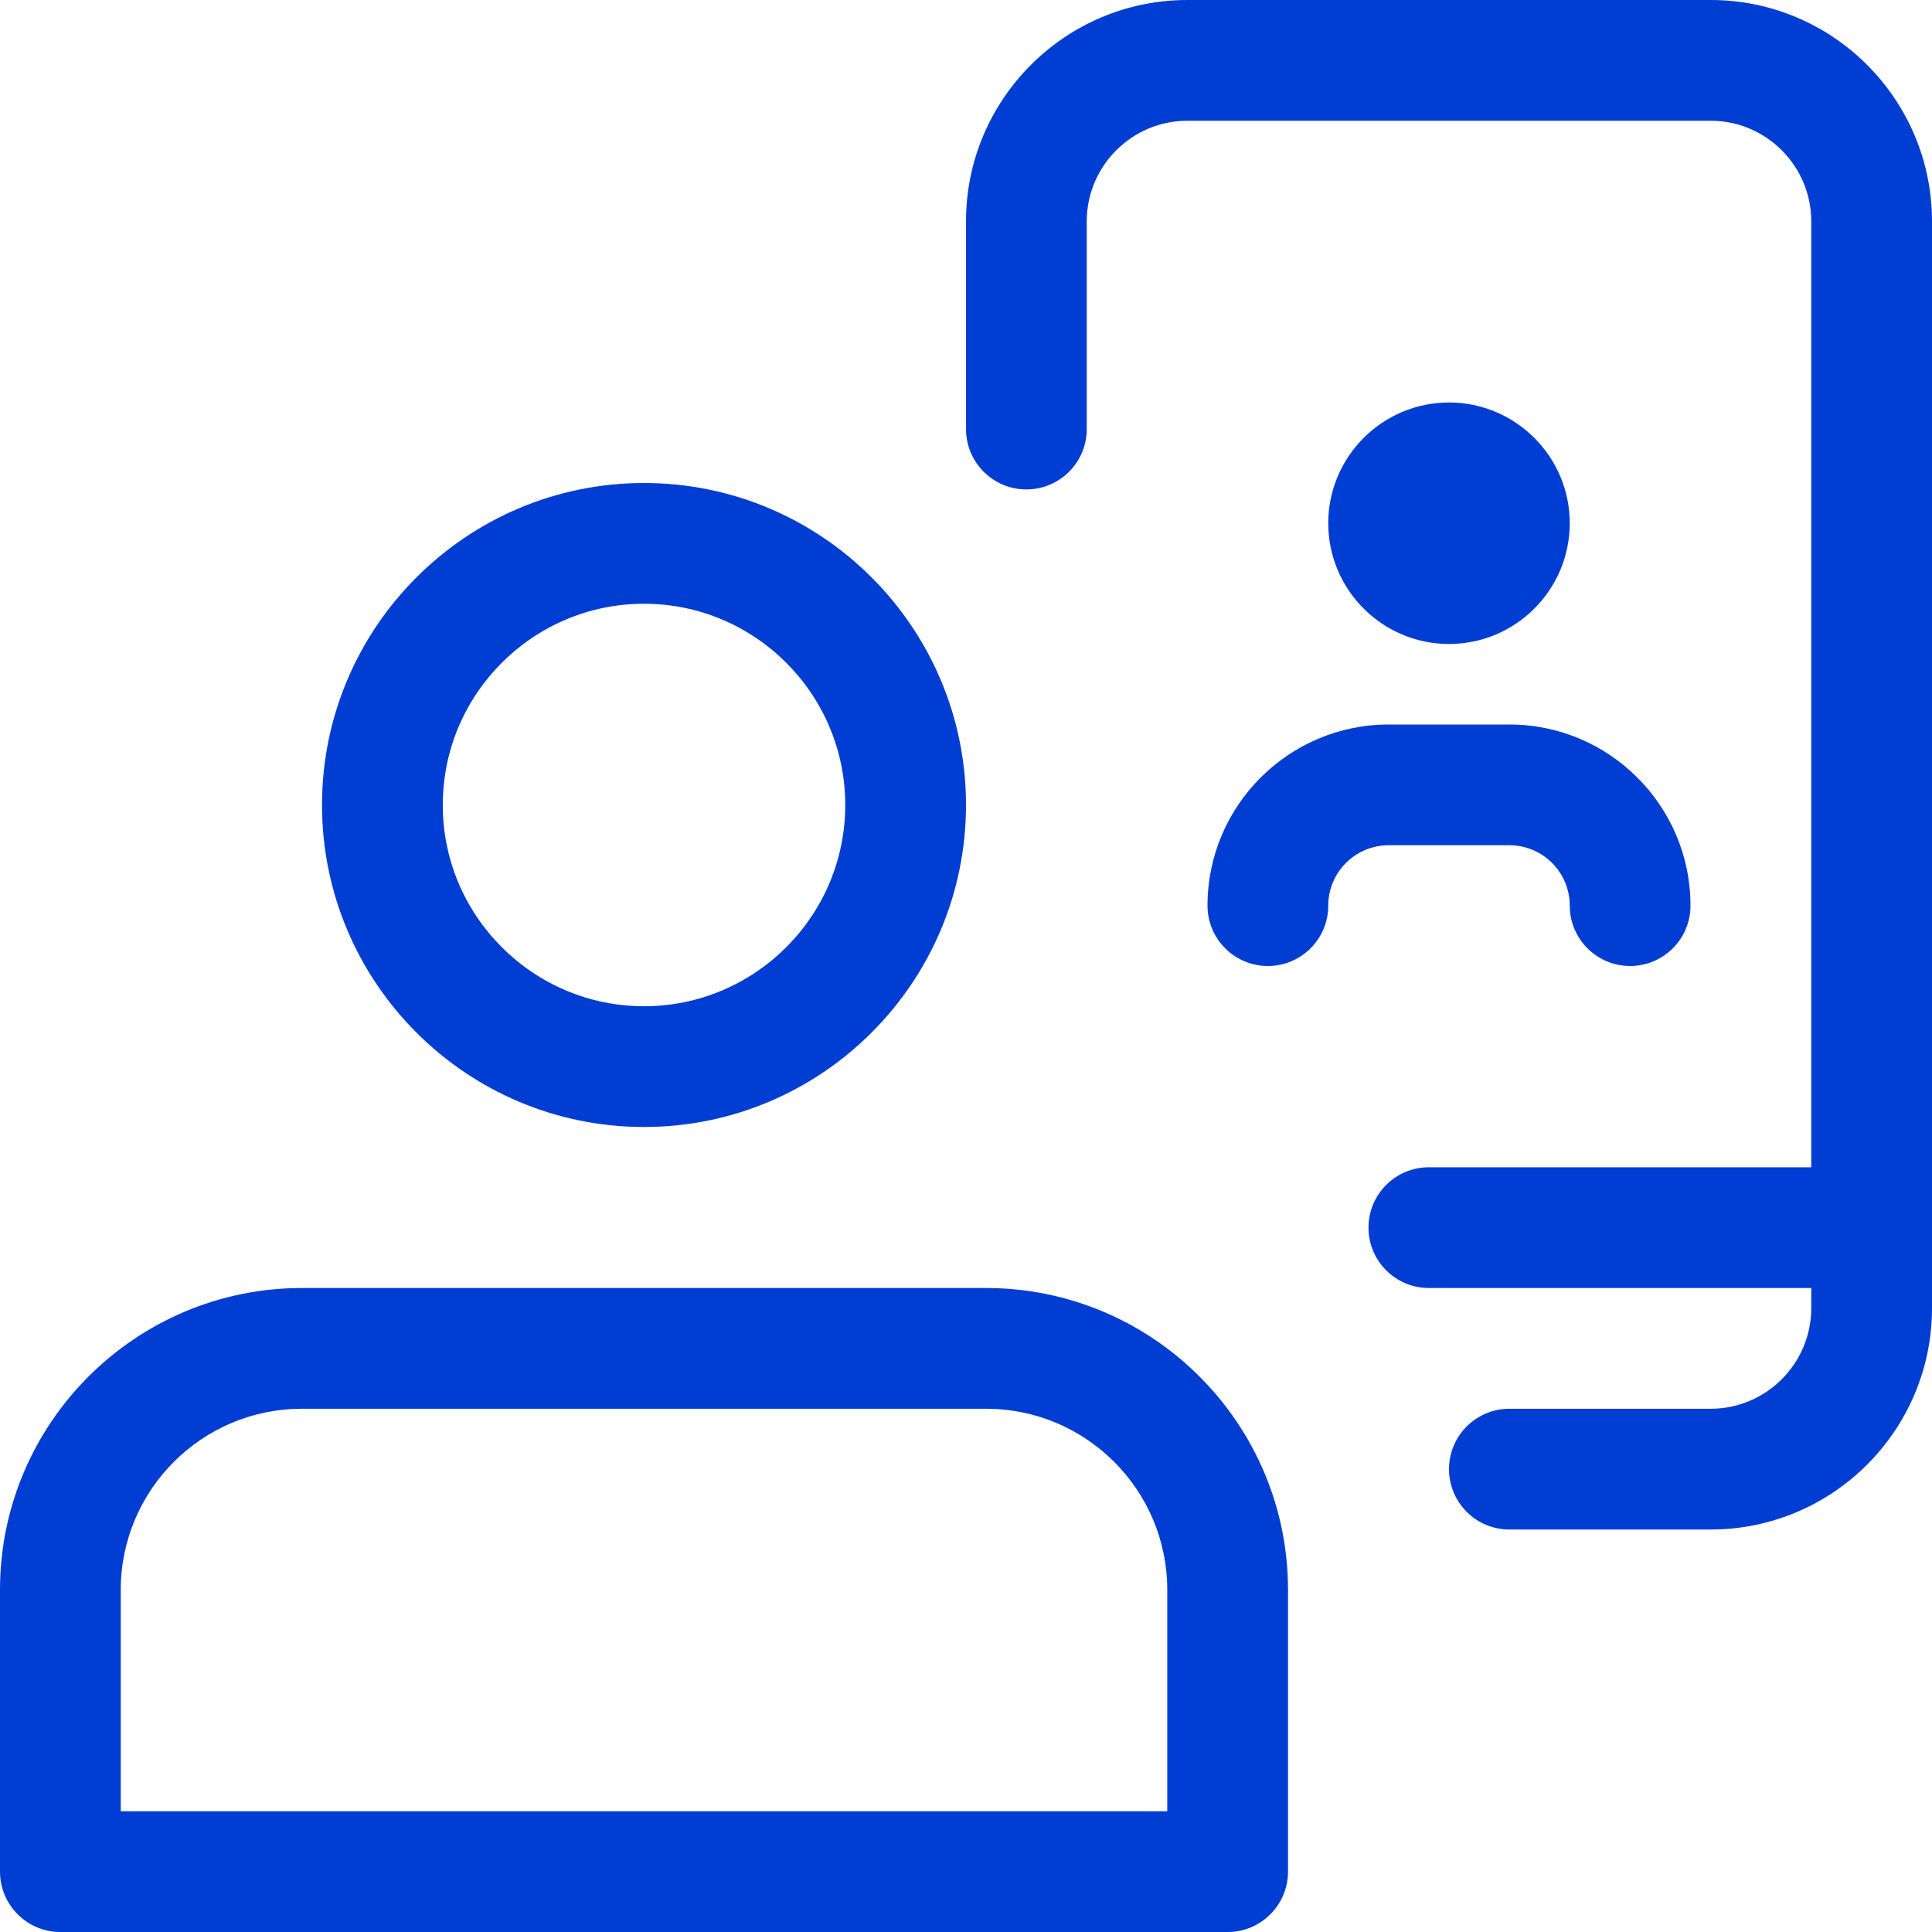 <?xml version="1.0" encoding="UTF-8"?> <svg xmlns="http://www.w3.org/2000/svg" width="40" height="40" viewBox="0 0 40 40" fill="none"><path d="M38.75 26.667H29.583C28.893 26.667 28.333 26.107 28.333 25.417C28.333 24.727 28.893 24.167 29.583 24.167H38.75C39.44 24.167 40 24.727 40 25.417C40 26.107 39.44 26.667 38.75 26.667Z" fill="#003ED3"></path><path d="M13.334 23.333C9.657 23.333 6.667 20.343 6.667 16.667C6.667 12.99 9.657 10 13.334 10C17.01 10 20 12.99 20 16.667C20 20.343 17.01 23.333 13.334 23.333ZM13.334 12.5C11.037 12.5 9.167 14.37 9.167 16.667C9.167 18.963 11.037 20.833 13.334 20.833C15.63 20.833 17.5 18.963 17.5 16.667C17.5 14.37 15.63 12.5 13.334 12.5Z" fill="#003ED3"></path><path d="M25.417 40H1.25C0.56 40 0 39.44 0 38.75V32.917C0 29.47 2.803 26.667 6.25 26.667H20.417C23.863 26.667 26.667 29.47 26.667 32.917V38.75C26.667 39.44 26.107 40 25.417 40ZM2.5 37.5H24.167V32.917C24.167 30.848 22.485 29.167 20.417 29.167H6.25C4.182 29.167 2.5 30.848 2.5 32.917V37.5Z" fill="#003ED3"></path><path d="M30 13.333C28.622 13.333 27.5 12.212 27.5 10.833C27.5 9.455 28.622 8.333 30 8.333C31.378 8.333 32.5 9.455 32.5 10.833C32.5 12.212 31.378 13.333 30 13.333Z" fill="#003ED3"></path><path d="M33.75 20C33.06 20 32.5 19.44 32.5 18.75C32.5 18.06 31.94 17.5 31.25 17.5H28.75C28.06 17.5 27.5 18.06 27.5 18.75C27.5 19.44 26.94 20 26.25 20C25.56 20 25 19.44 25 18.75C25 16.682 26.682 15 28.75 15H31.25C33.318 15 35 16.682 35 18.75C35 19.44 34.44 20 33.75 20Z" fill="#003ED3"></path><path d="M35.417 31.667H31.25C30.56 31.667 30 31.107 30 30.417C30 29.727 30.56 29.167 31.25 29.167H35.417C36.565 29.167 37.5 28.232 37.5 27.083V4.583C37.5 3.435 36.565 2.5 35.417 2.5H24.583C23.435 2.5 22.5 3.435 22.5 4.583V8.883C22.5 9.573 21.94 10.133 21.25 10.133C20.56 10.133 20 9.573 20 8.883V4.583C20 2.055 22.055 0 24.583 0H35.417C37.945 0 40 2.055 40 4.583V27.083C40 29.612 37.945 31.667 35.417 31.667Z" fill="#003ED3"></path></svg> 